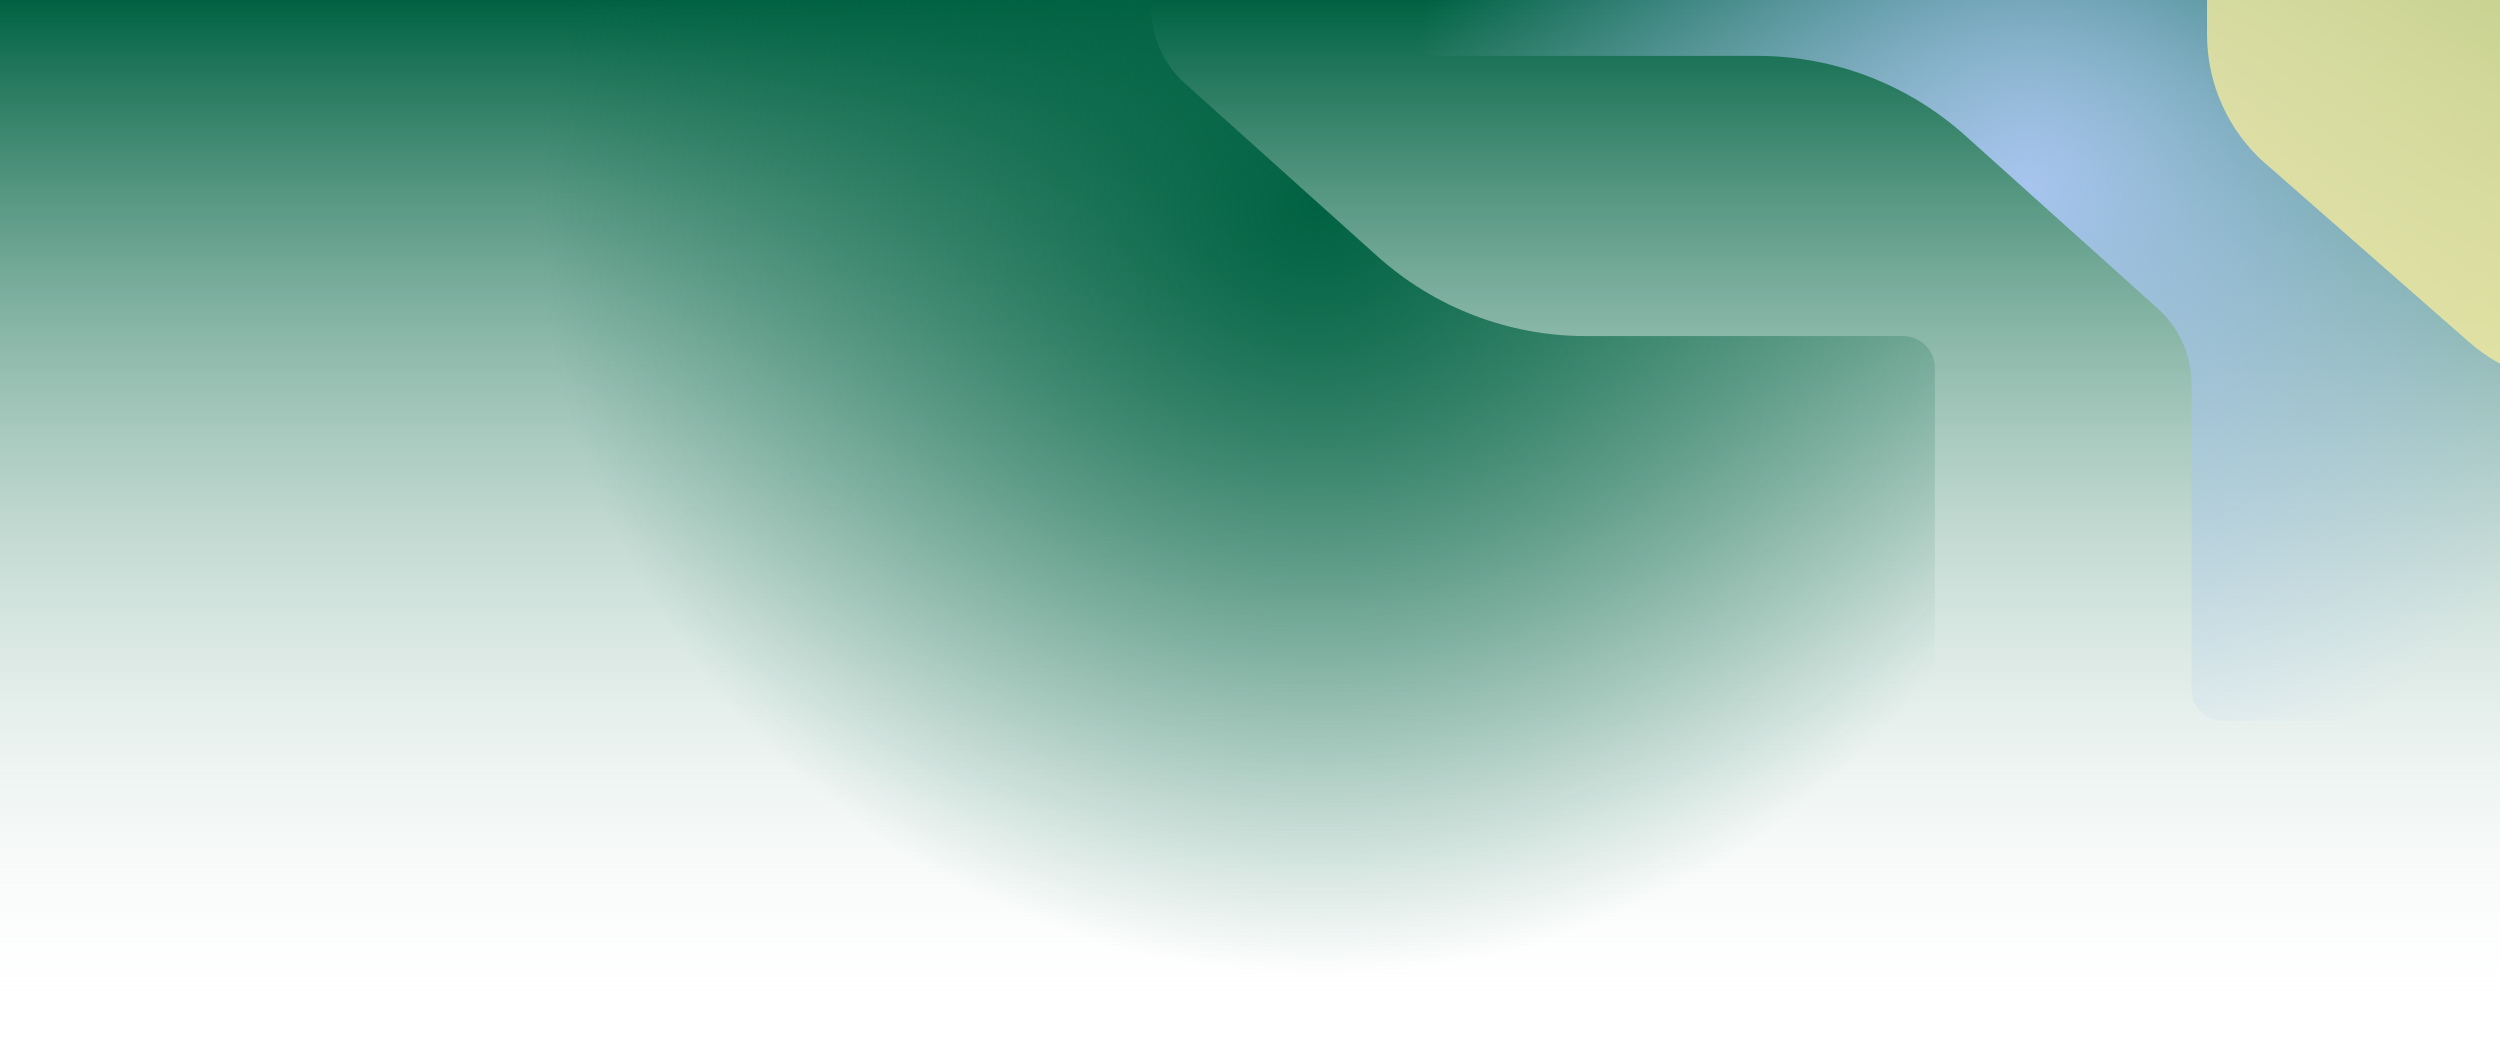 <svg width="1920" height="800" viewBox="0 0 1920 800" fill="none" xmlns="http://www.w3.org/2000/svg">
<rect width="1920" height="800" fill="url(#paint0_linear_8546_109316)"/>
<g filter="url(#filter0_f_8546_109316)">
<path d="M1486 282.592L1486 460.519L1486 800L349.999 800L349.999 -252.716L859.586 -252.716C873.114 -252.716 884.081 -241.749 884.081 -228.221L884.081 5.973C884.081 28.093 893.48 49.171 909.936 63.953L1057.82 196.798C1101.76 236.265 1158.73 258.097 1217.79 258.097L1461.5 258.097C1475.03 258.097 1486 269.064 1486 282.592Z" fill="url(#paint1_radial_8546_109316)"/>
</g>
<g filter="url(#filter1_f_8546_109316)">
<path d="M1081.22 18.406L1081.22 -159.521L1081.22 -499.002L2217.22 -499.002L2217.22 553.714L1707.63 553.714C1694.1 553.714 1683.13 542.748 1683.13 529.219L1683.13 295.025C1683.13 272.905 1673.73 251.827 1657.28 237.045L1509.39 104.2C1465.46 64.733 1408.48 42.901 1349.42 42.901L1105.71 42.901C1092.18 42.901 1081.22 31.934 1081.22 18.406Z" fill="url(#paint2_radial_8546_109316)"/>
</g>
<g opacity="0.8" filter="url(#filter2_f_8546_109316)">
<path d="M1739.95 125.647L1896.35 262.816C1920.55 283.939 1951.48 295.688 1983.61 295.688L2079.59 295.688L2079.59 -265L1695 -265L1695 26.5C1695 64.522 1711.39 100.695 1739.95 125.779L1739.95 125.647Z" fill="#F2EA9D"/>
</g>
<defs>
<filter id="filter0_f_8546_109316" x="250" y="-352.716" width="1336" height="1252.72" filterUnits="userSpaceOnUse" color-interpolation-filters="sRGB">
<feFlood flood-opacity="0" result="BackgroundImageFix"/>
<feBlend mode="normal" in="SourceGraphic" in2="BackgroundImageFix" result="shape"/>
<feGaussianBlur stdDeviation="0" result="effect1_foregroundBlur_8546_109316"/>
</filter>
<filter id="filter1_f_8546_109316" x="981.217" y="-599.002" width="1336" height="1252.72" filterUnits="userSpaceOnUse" color-interpolation-filters="sRGB">
<feFlood flood-opacity="0" result="BackgroundImageFix"/>
<feBlend mode="normal" in="SourceGraphic" in2="BackgroundImageFix" result="shape"/>
<feGaussianBlur stdDeviation="0" result="effect1_foregroundBlur_8546_109316"/>
</filter>
<filter id="filter2_f_8546_109316" x="1495" y="-465" width="784.594" height="960.688" filterUnits="userSpaceOnUse" color-interpolation-filters="sRGB">
<feFlood flood-opacity="0" result="BackgroundImageFix"/>
<feBlend mode="normal" in="SourceGraphic" in2="BackgroundImageFix" result="shape"/>
<feGaussianBlur stdDeviation="100" result="effect1_foregroundBlur_8546_109316"/>
</filter>
<linearGradient id="paint0_linear_8546_109316" x1="960" y1="0" x2="960" y2="800" gradientUnits="userSpaceOnUse">
<stop stop-color="#006242"/>
<stop offset="1" stop-color="white" stop-opacity="0"/>
</linearGradient>
<radialGradient id="paint1_radial_8546_109316" cx="0" cy="0" r="1" gradientUnits="userSpaceOnUse" gradientTransform="translate(1010.07 156.393) rotate(126.239) scale(592.436 597.569)">
<stop stop-color="#006242"/>
<stop offset="1" stop-color="#006242" stop-opacity="0"/>
</radialGradient>
<radialGradient id="paint2_radial_8546_109316" cx="0" cy="0" r="1" gradientUnits="userSpaceOnUse" gradientTransform="translate(1557.15 144.606) rotate(58.86) scale(478.317 482.461)">
<stop stop-color="#A7C5EE"/>
<stop offset="1" stop-color="#A7C5EE" stop-opacity="0"/>
</radialGradient>
</defs>
</svg>
